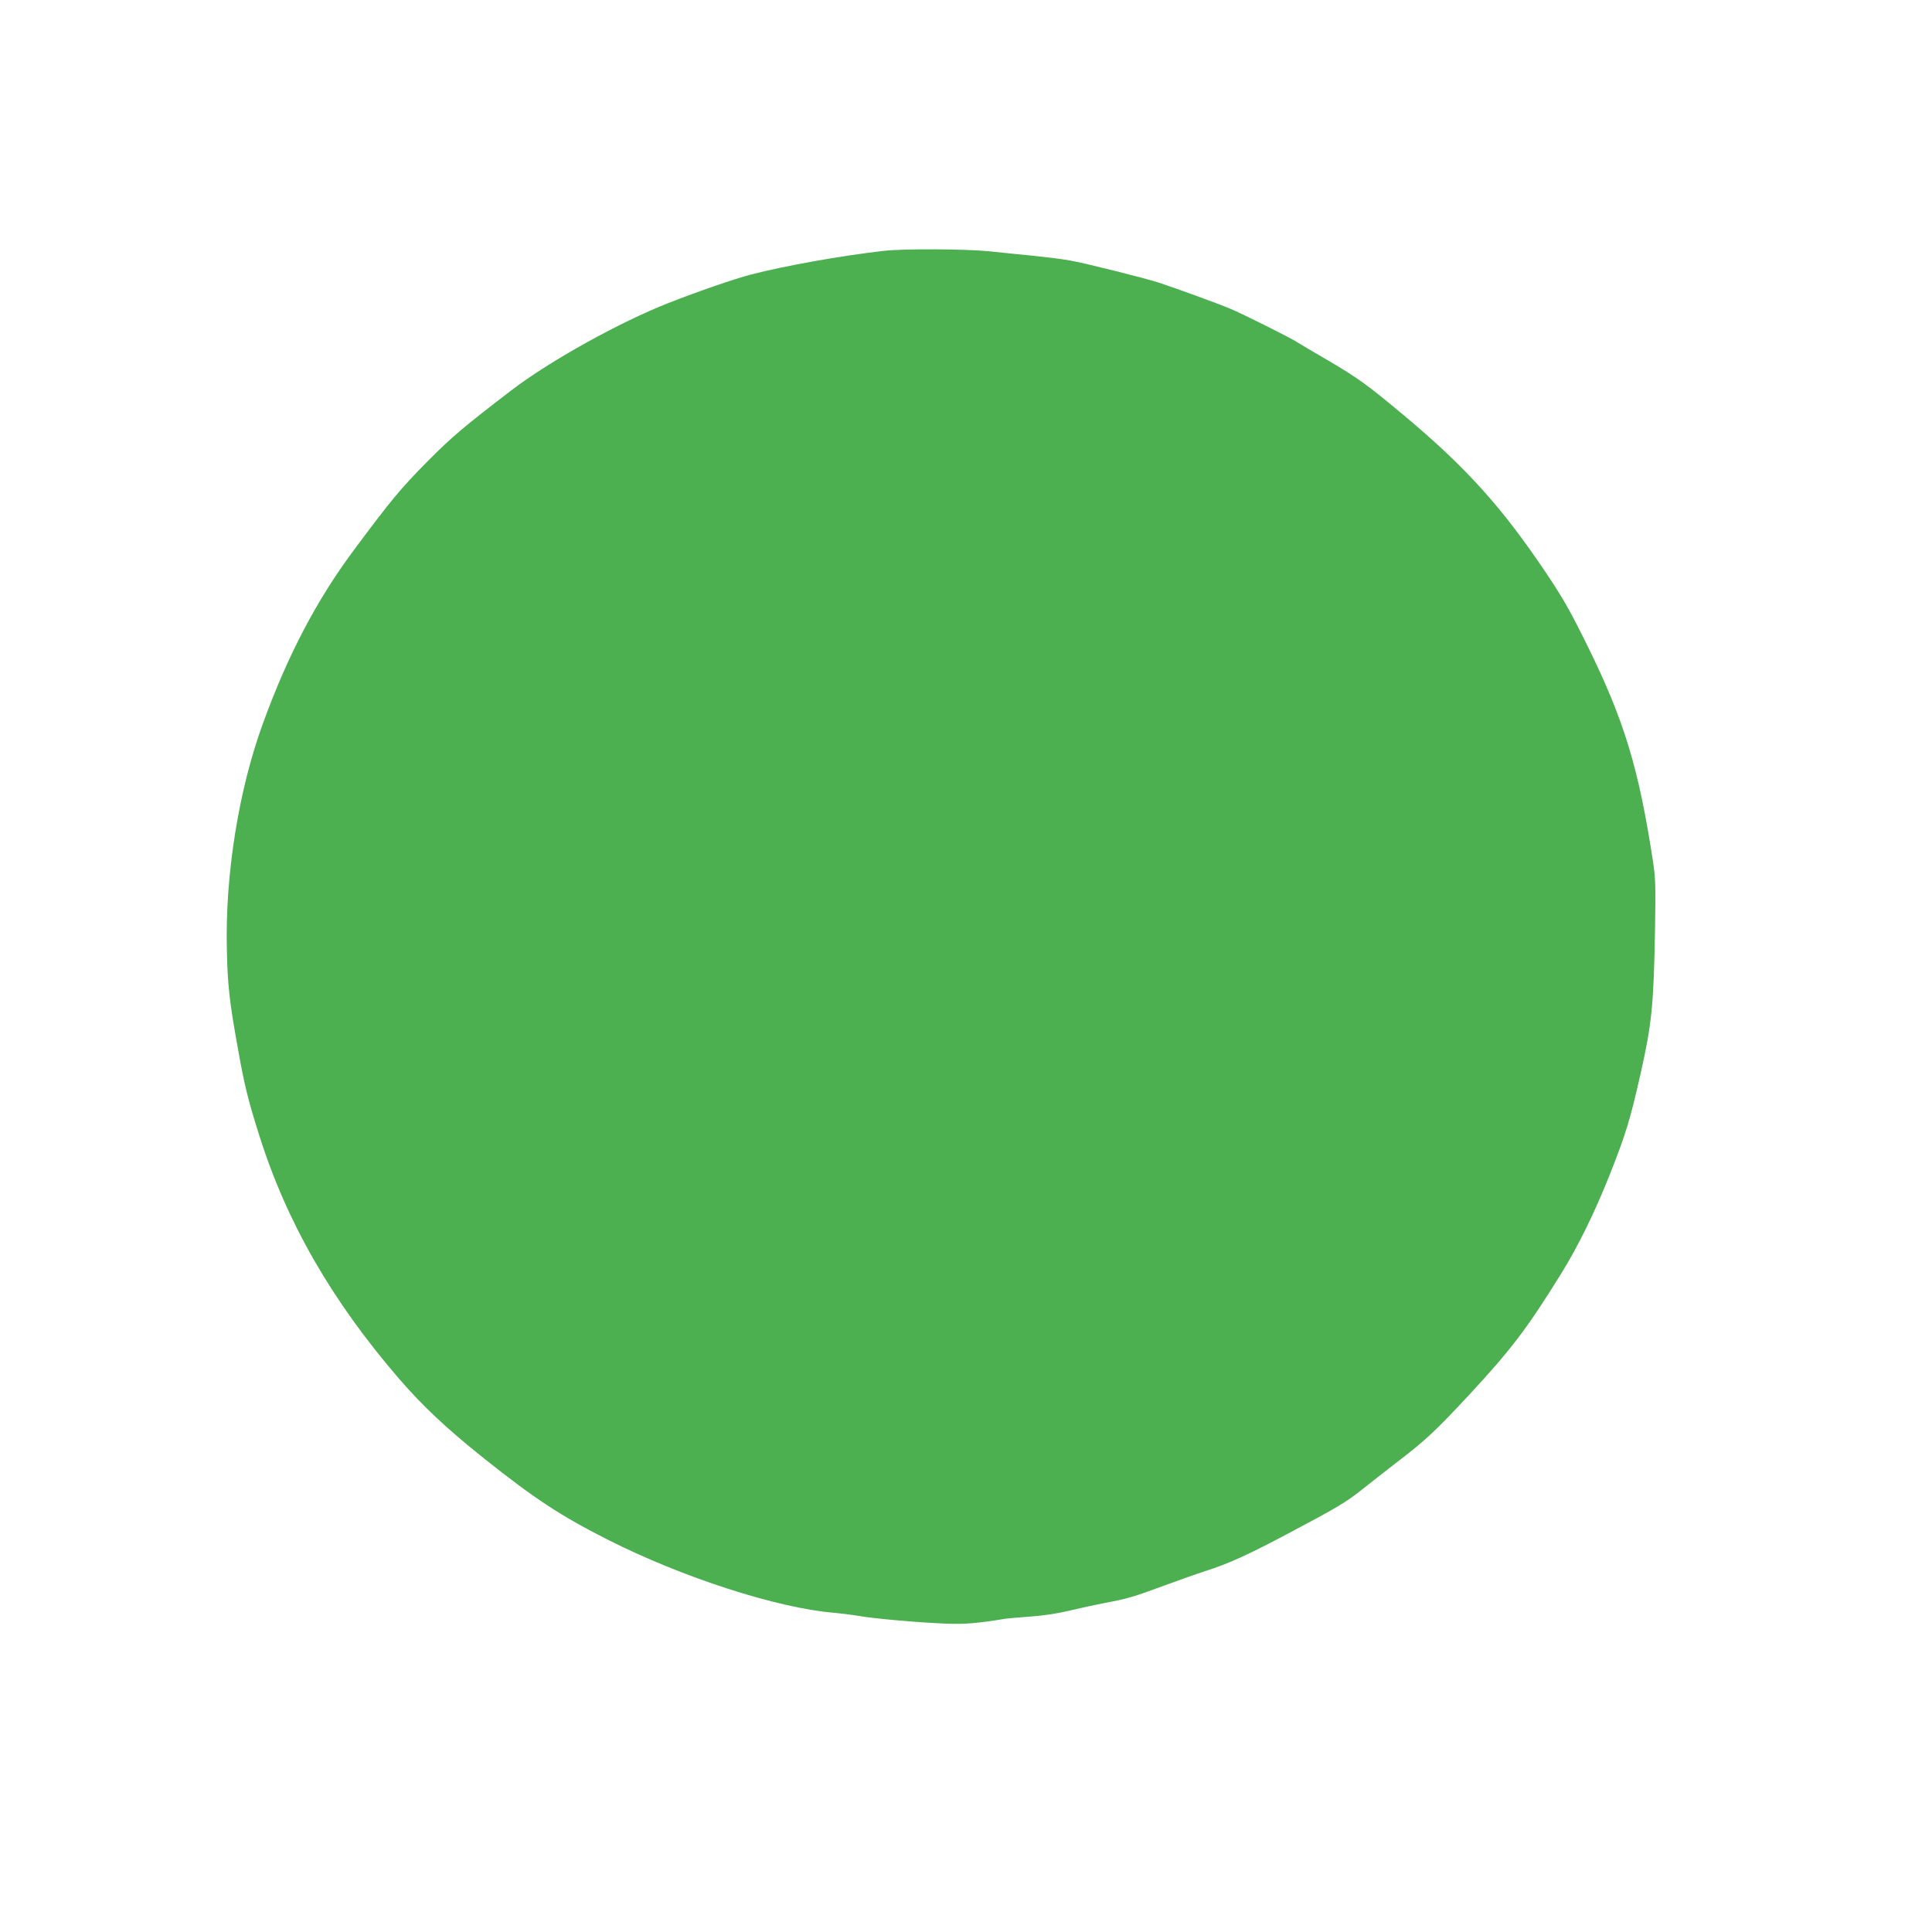 <?xml version="1.0" standalone="no"?>
<!DOCTYPE svg PUBLIC "-//W3C//DTD SVG 20010904//EN"
 "http://www.w3.org/TR/2001/REC-SVG-20010904/DTD/svg10.dtd">
<svg version="1.0" xmlns="http://www.w3.org/2000/svg"
 width="1280pt" height="1280pt" viewBox="0 0 1280 1280"
 preserveAspectRatio="xMidYMid meet">
<g transform="translate(0,1280) scale(0.1,-0.1)"
fill="#4caf50" stroke="none">
<path d="M5855 11138 c-282 -32 -656 -99 -880 -157 -115 -30 -348 -111 -545
-188 -326 -128 -787 -384 -1042 -579 -315 -241 -395 -309 -553 -468 -179 -181
-241 -255 -488 -587 -249 -334 -440 -698 -605 -1152 -161 -440 -251 -1004
-239 -1497 5 -238 17 -346 72 -650 43 -244 68 -347 142 -580 181 -576 481
-1098 929 -1617 158 -182 312 -327 564 -528 329 -262 503 -377 815 -535 493
-250 1124 -454 1500 -485 44 -4 118 -13 165 -21 103 -18 396 -44 578 -51 123
-5 209 2 396 33 17 2 91 9 165 14 86 6 180 21 256 39 66 16 172 39 235 51 149
28 191 40 398 117 96 35 217 78 270 95 150 48 277 105 548 249 325 172 384
207 496 297 51 41 158 124 238 186 176 135 244 199 460 431 283 305 389 445
615 810 110 177 221 404 319 650 108 273 135 362 205 670 75 334 87 454 96
958 5 297 3 341 -15 460 -94 610 -190 925 -430 1413 -117 237 -159 312 -278
490 -293 436 -530 699 -943 1044 -238 199 -301 245 -502 363 -95 55 -188 110
-208 123 -48 30 -357 185 -439 219 -73 31 -356 134 -468 171 -98 32 -486 129
-592 148 -47 9 -155 22 -240 31 -85 8 -218 22 -295 30 -155 16 -570 18 -700 3z"/>
</g>
</svg>
